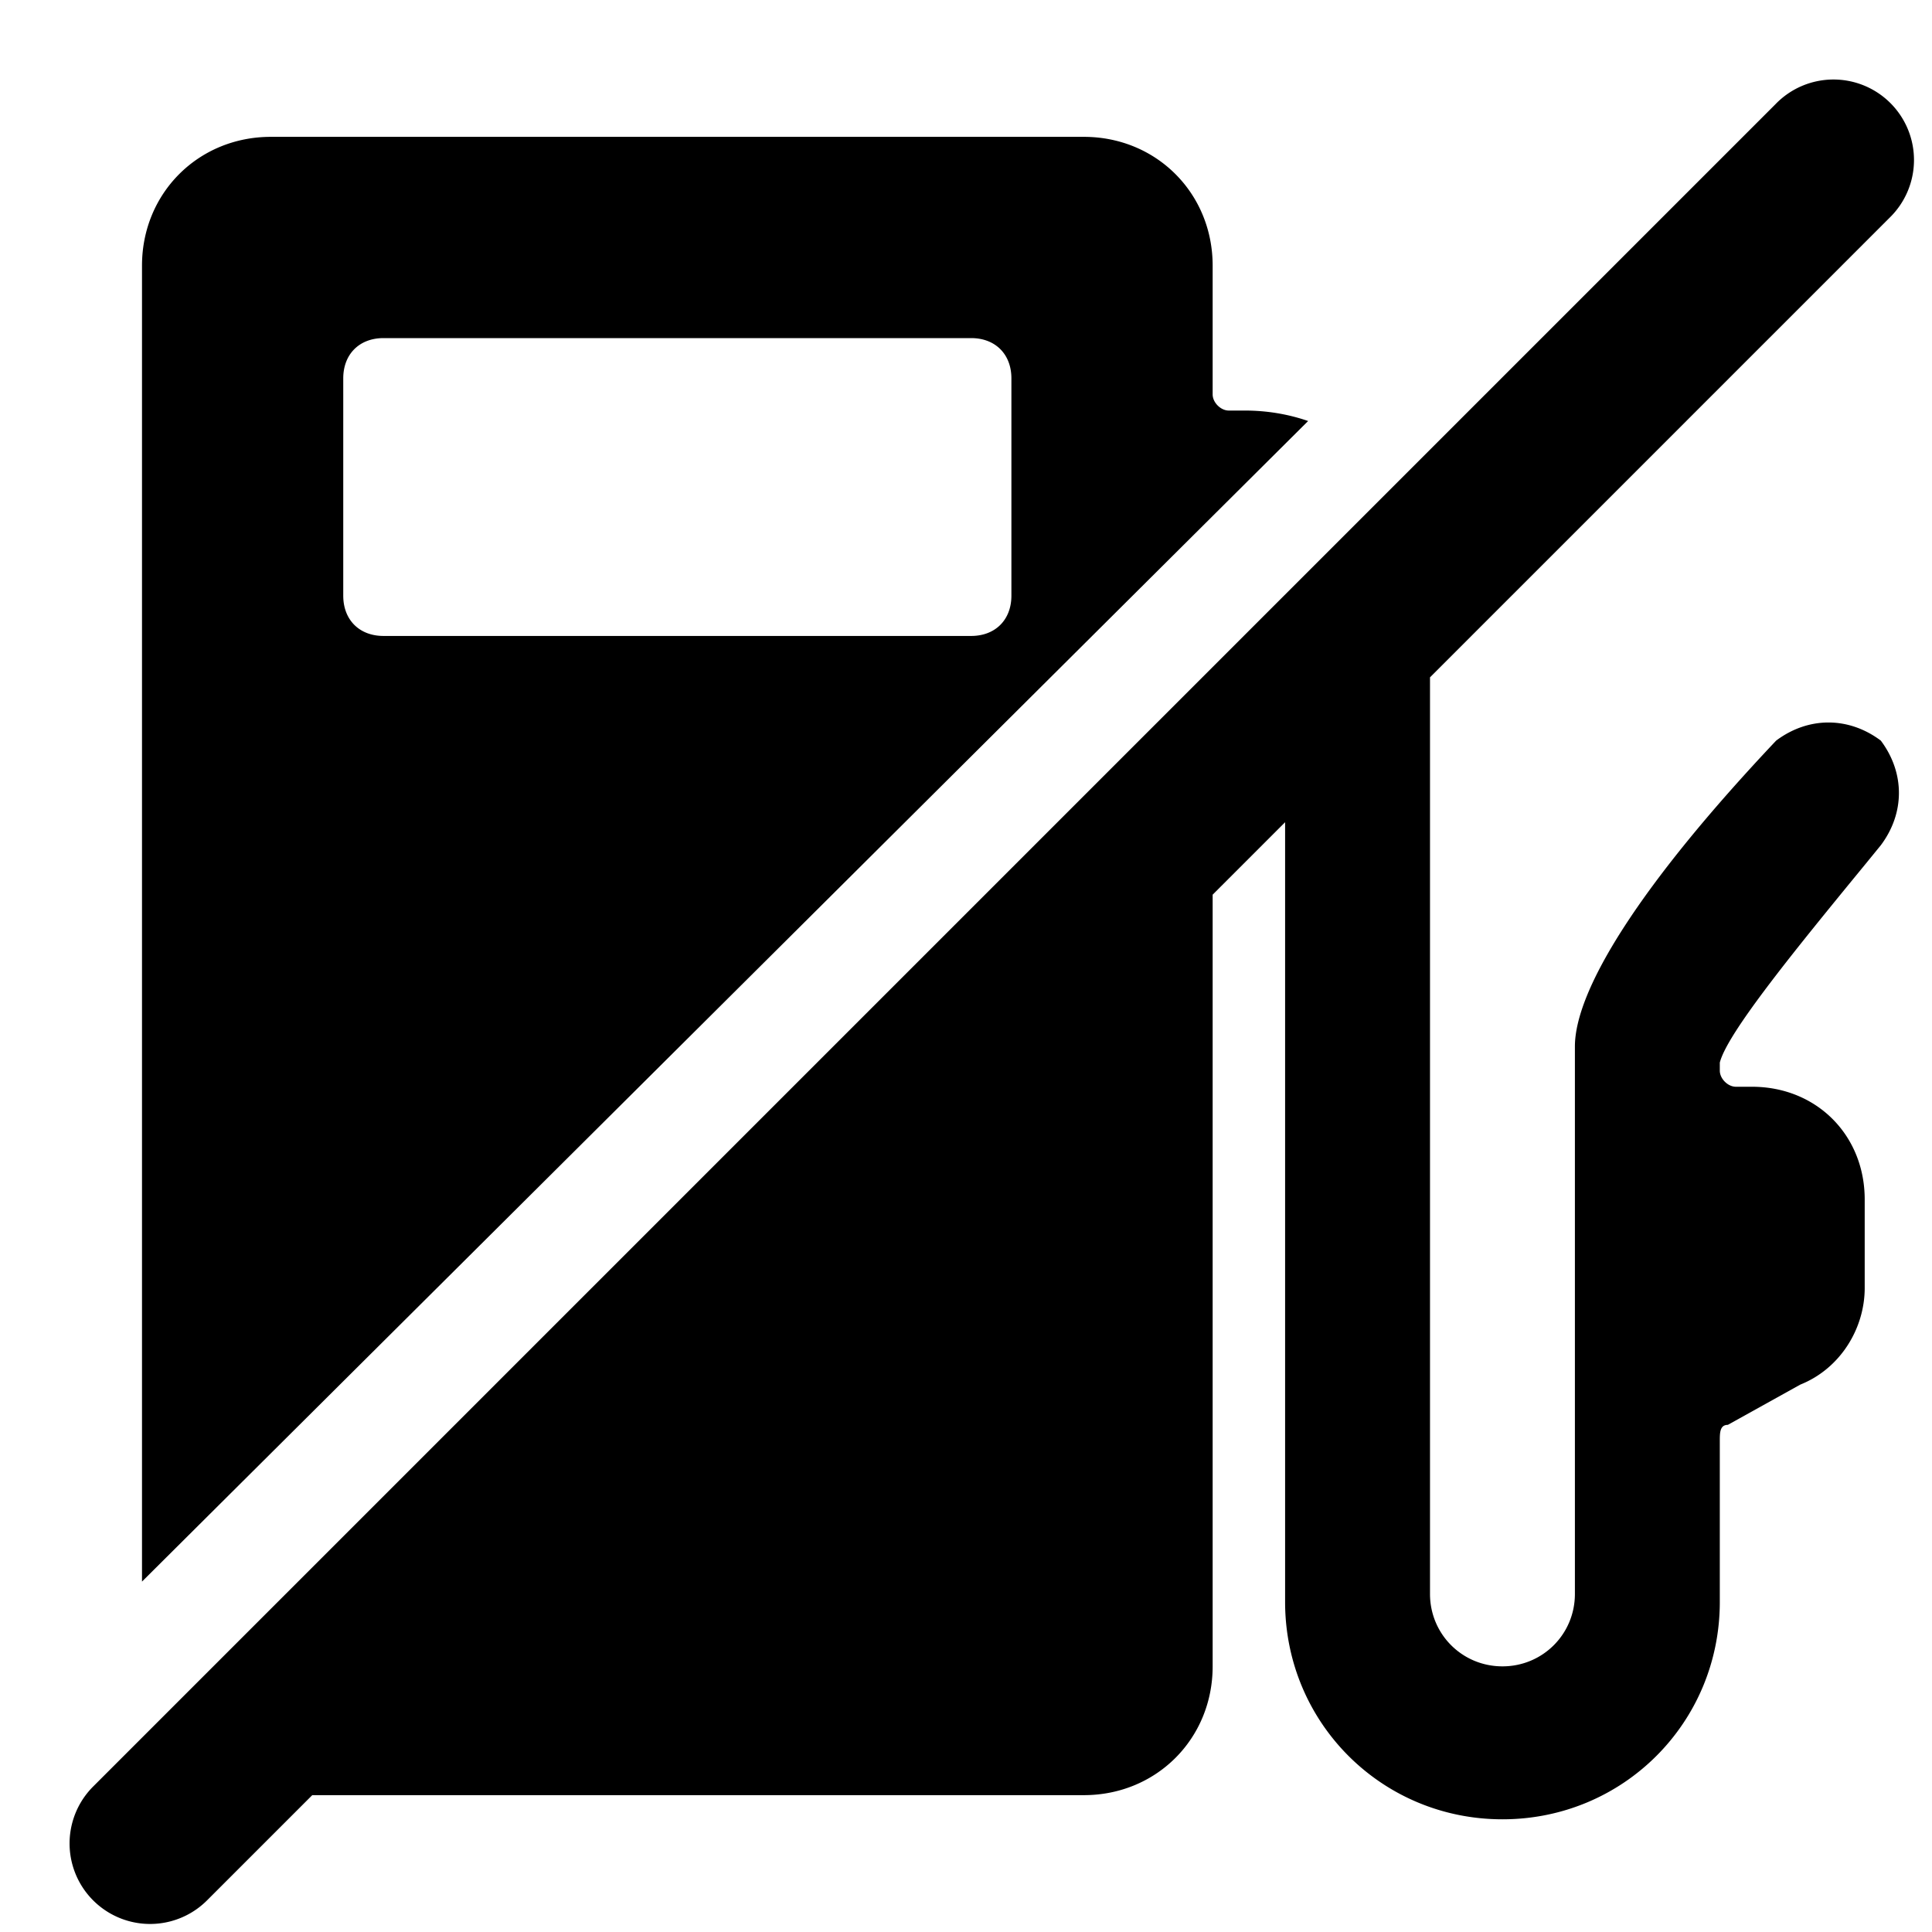 <svg xmlns="http://www.w3.org/2000/svg" fill="none" viewBox="0 0 24 24"><path fill="#000000" fill-rule="evenodd" d="M23.471 2.707a1 1 0 1 0 -1.414 -1.414l-20.9 20.9a1 1 0 1 0 1.415 1.414L3.879 22.3h9.585c0.9 0 1.6 -0.7 1.6 -1.6v-9.586l0.9 -0.9V19.9c0 1.5 1.2 2.7 2.7 2.7 1.5 0 2.7 -1.2 2.7 -2.7v-2c0 -0.1 0 -0.2 0.1 -0.2l0.9 -0.5c0.5 -0.2 0.8 -0.7 0.8 -1.2v-1.1c0 -0.8 -0.6 -1.4 -1.4 -1.4h-0.2c-0.1 0 -0.2 -0.1 -0.2 -0.2v-0.1c0.093 -0.372 0.967 -1.439 1.814 -2.472l0.186 -0.228c0.3 -0.4 0.3 -0.9 0 -1.3 -0.4 -0.3 -0.9 -0.3 -1.3 0 -1.7 1.8 -2.5 3.1 -2.5 3.8v6.8c0 0.5 -0.4 0.9 -0.9 0.9s-0.9 -0.4 -0.9 -0.9V8.414l5.707 -5.707ZM15.464 5.1c0.278 0 0.543 0.046 0.786 0.13L1.764 19.647V3.3c0 -0.9 0.7 -1.6 1.6 -1.6h10.1c0.9 0 1.6 0.7 1.6 1.6v1.6c0 0.1 0.1 0.2 0.2 0.2h0.2Zm-11.2 2.3V4.7c0 -0.3 0.2 -0.5 0.5 -0.5h7.3c0.3 0 0.5 0.2 0.5 0.5v2.7c0 0.3 -0.2 0.5 -0.5 0.5h-7.3c-0.3 0 -0.5 -0.2 -0.5 -0.5Z" clip-rule="evenodd" stroke-width="1"></path></svg>
